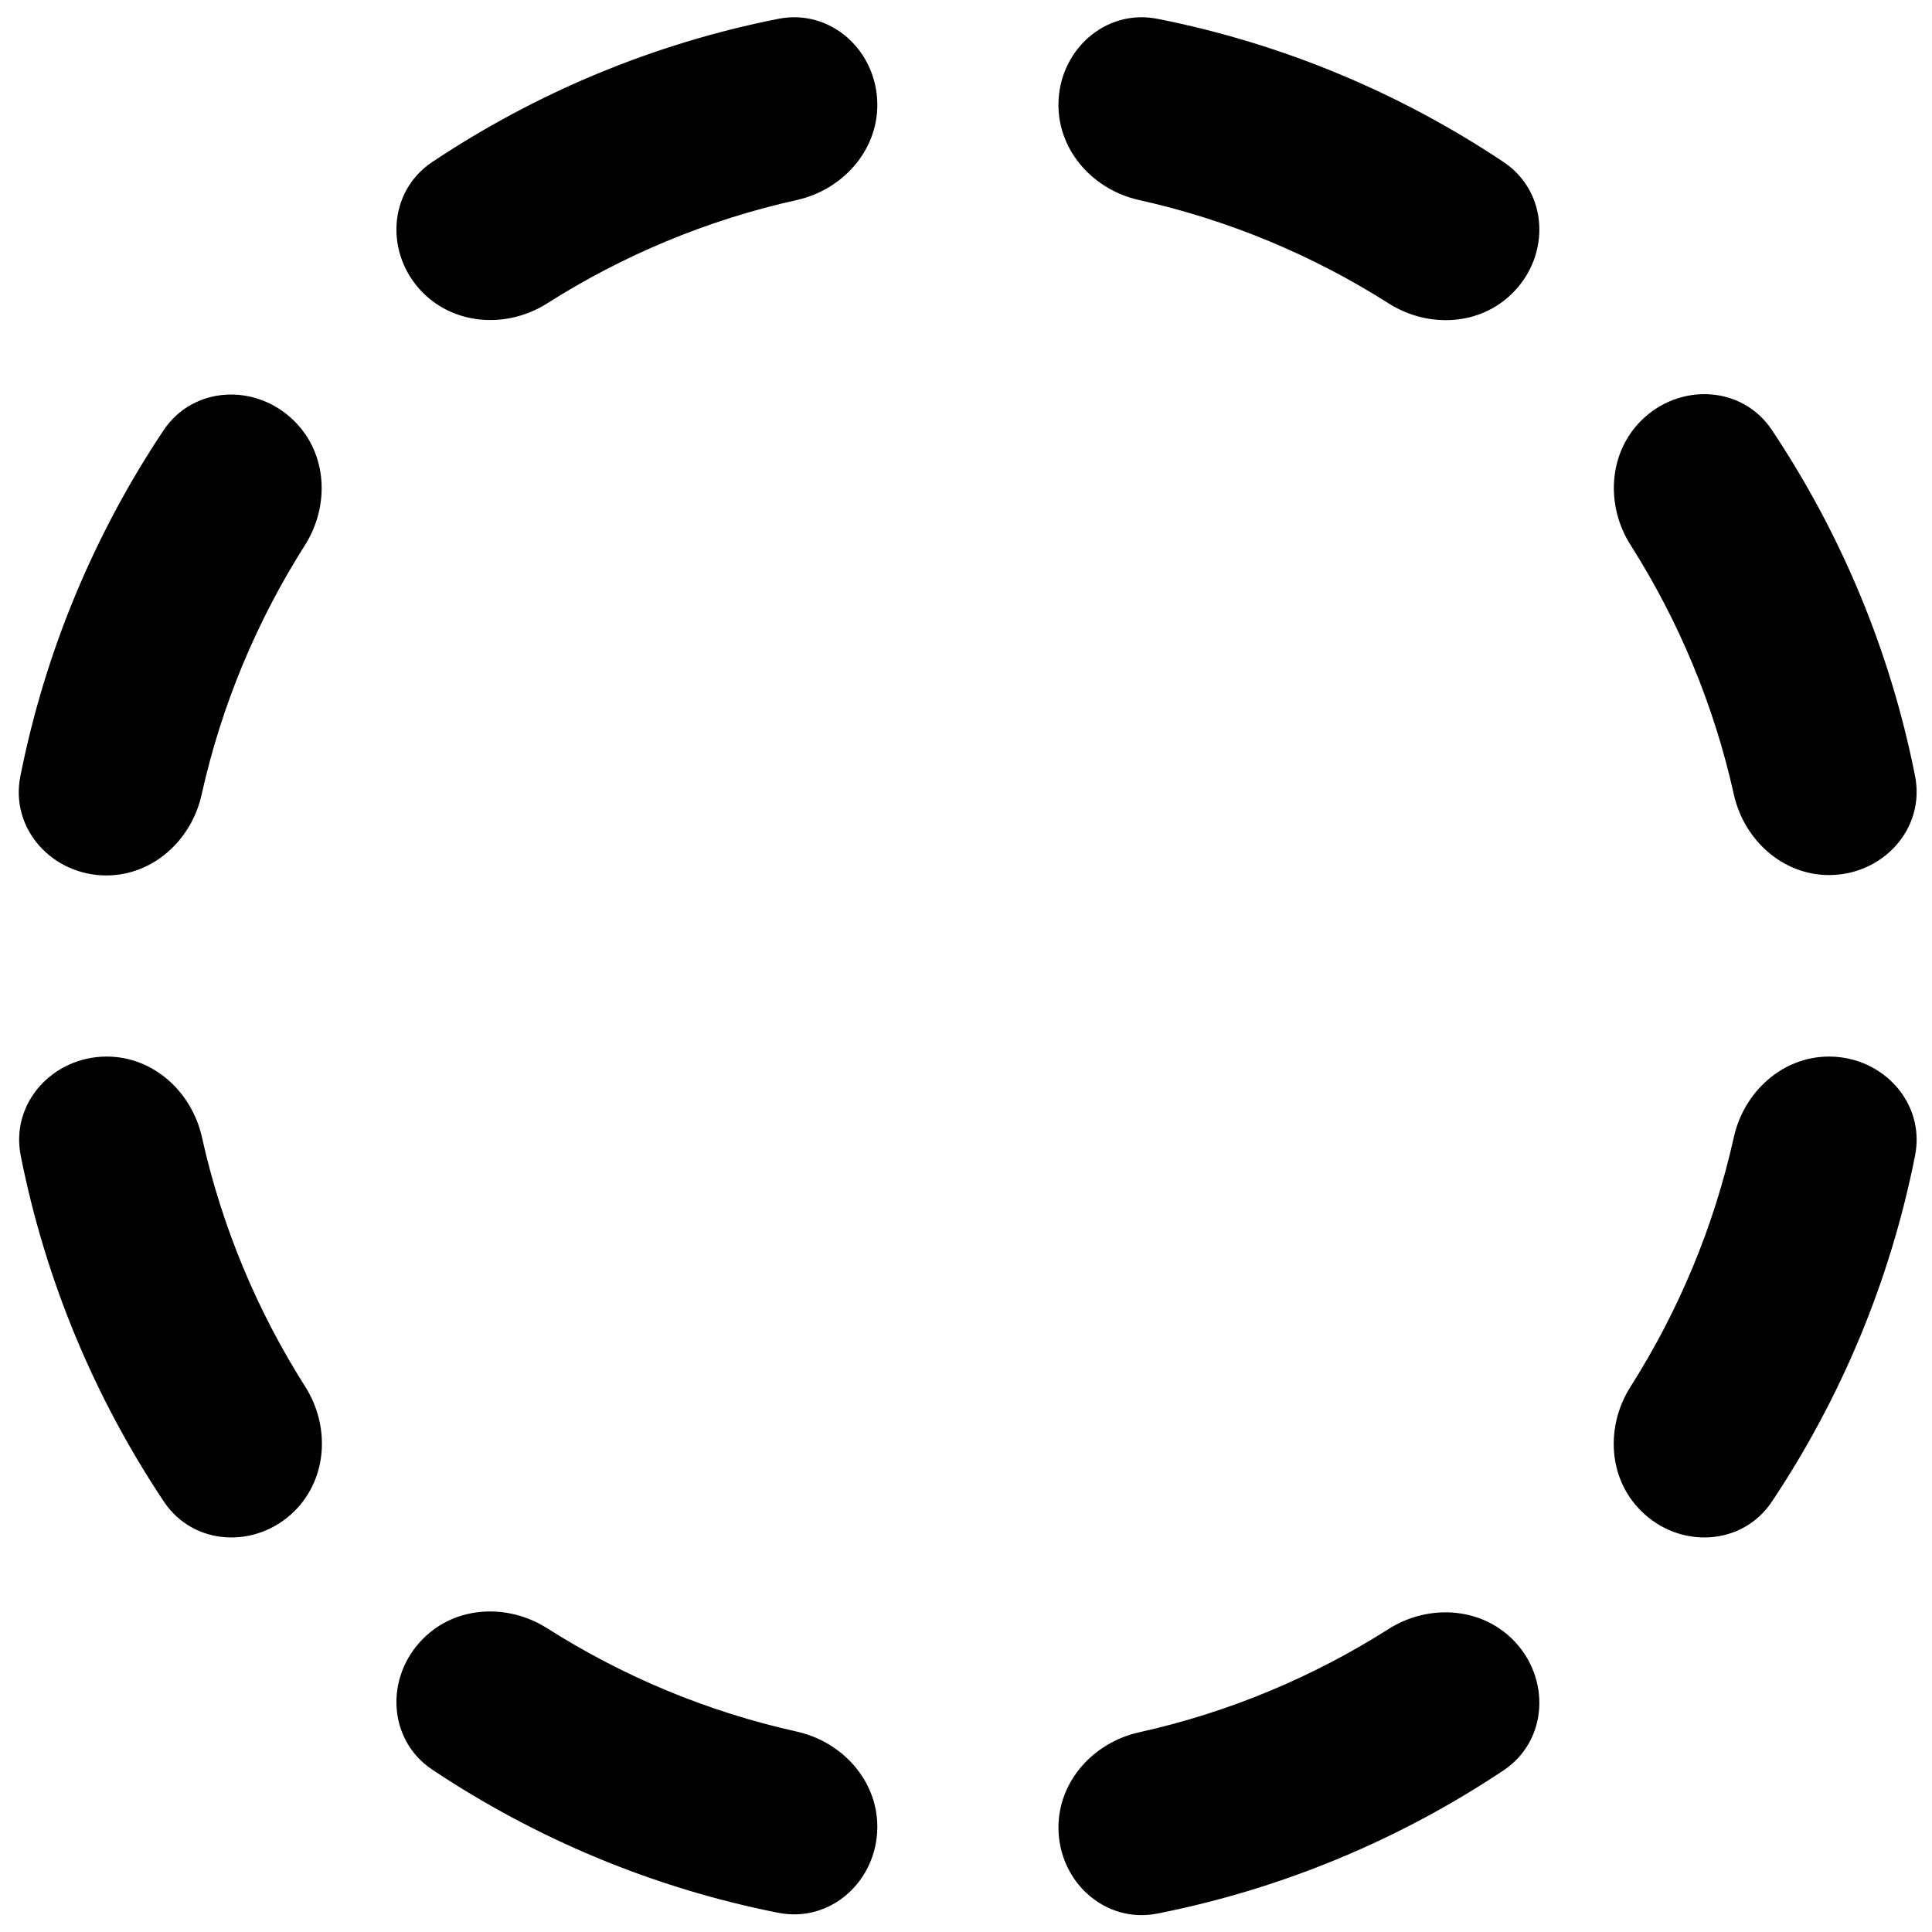 <svg xmlns="http://www.w3.org/2000/svg" viewBox="0 0 512 512"><!--! Font Awesome Pro 7.0.0 by @fontawesome - https://fontawesome.com License - https://fontawesome.com/license (Commercial License) Copyright 2025 Fonticons, Inc. --><path style="fill:currentColor;opacity:.4" d=""/><path style="fill:currentColor;opacity:1" d="M28.2 232c12.3 0 22.5-9.3 25.2-21.3 5.3-23.9 14.7-46.2 27.4-66.2 6.6-10.4 6-24.2-2.8-32.9-10.1-10.1-26.8-9.4-34.7 2.5-18.2 27.3-31.3 58.3-37.9 91.6-2.8 14 8.5 26.3 22.8 26.3zM145 80.4c20-12.7 42.3-22.1 66.2-27.4 12-2.7 21.3-12.9 21.3-25.2 0-14.3-12.3-25.6-26.3-22.8-33.3 6.6-64.3 19.7-91.6 37.9-11.9 7.9-12.6 24.6-2.5 34.7 8.7 8.7 22.5 9.4 32.9 2.8zM280.5 484.3c0 14.3 12.3 25.6 26.3 22.8 33.3-6.6 64.3-19.7 91.6-37.9 11.9-7.9 12.6-24.6 2.5-34.7-8.7-8.7-22.5-9.4-32.9-2.8-20 12.7-42.3 22.1-66.2 27.4-12 2.7-21.3 12.9-21.3 25.2zM432.1 367.5c-6.6 10.4-6 24.2 2.8 32.9 10.1 10.1 26.8 9.4 34.7-2.5 18.2-27.3 31.3-58.3 37.9-91.6 2.8-14-8.5-26.3-22.8-26.3-12.3 0-22.5 9.3-25.2 21.3-5.3 23.9-14.7 46.2-27.4 66.2zm-320 66.8c-10.1 10.1-9.4 26.8 2.5 34.7 27.3 18.2 58.3 31.3 91.6 37.9 14 2.8 26.3-8.5 26.3-22.8 0-12.3-9.3-22.5-21.3-25.2-23.9-5.3-46.2-14.7-66.2-27.4-10.4-6.6-24.2-6-32.9 2.8zM43.4 397.9c7.9 11.9 24.6 12.6 34.7 2.5 8.7-8.7 9.4-22.5 2.8-32.9-12.7-20-22.1-42.3-27.4-66.2-2.7-12-12.9-21.3-25.2-21.3-14.3 0-25.6 12.3-22.8 26.3 6.6 33.3 19.7 64.3 37.9 91.6zM400.9 77.6c10.1-10.1 9.4-26.8-2.5-34.7-27.3-18.2-58.3-31.3-91.6-37.9-14-2.8-26.3 8.5-26.3 22.8 0 12.3 9.3 22.5 21.3 25.2 23.9 5.3 46.2 14.7 66.2 27.4 10.4 6.6 24.2 6 32.9-2.8zm31.2 66.8c12.7 20 22.1 42.3 27.4 66.2 2.7 12 12.9 21.3 25.2 21.3 14.3 0 25.6-12.3 22.8-26.3-6.6-33.3-19.7-64.3-37.9-91.6-7.9-11.9-24.6-12.6-34.7-2.5-8.7 8.7-9.4 22.5-2.8 32.9z"/></svg>